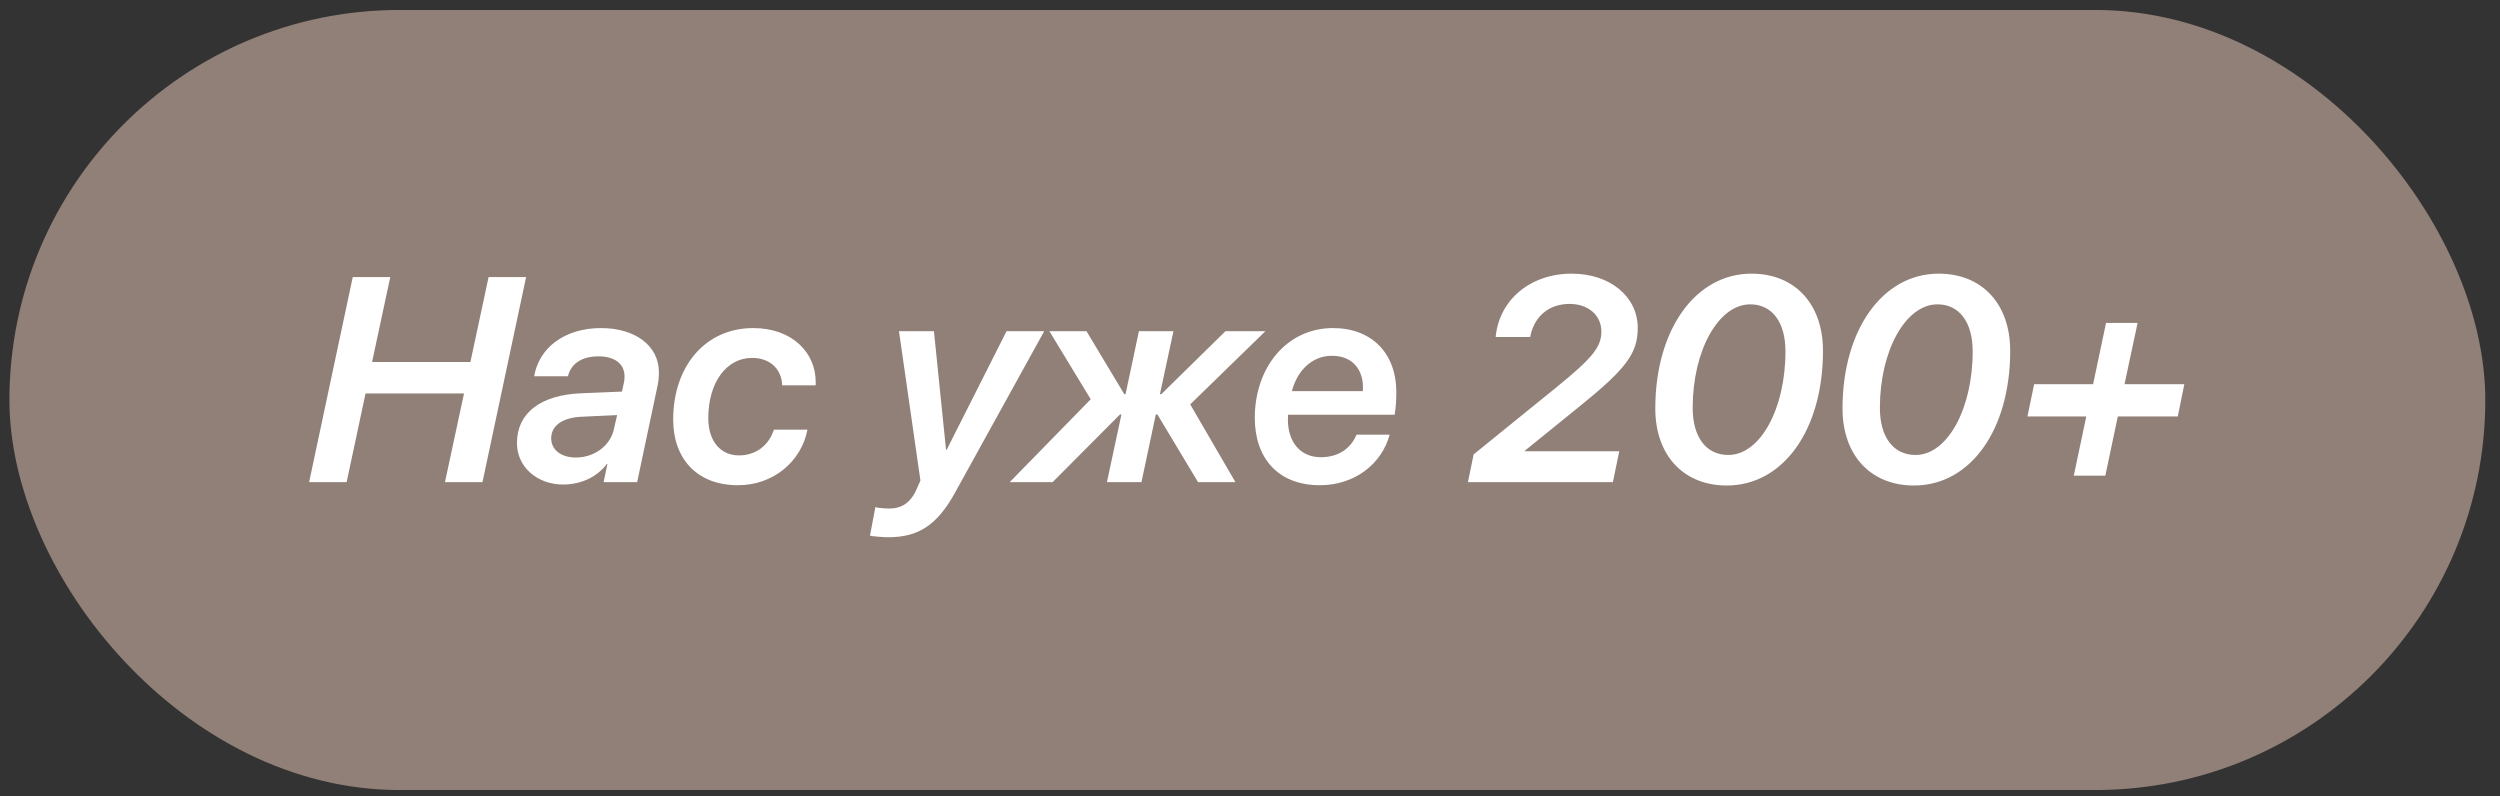 <?xml version="1.0" encoding="UTF-8"?> <svg xmlns="http://www.w3.org/2000/svg" width="157" height="50" viewBox="0 0 157 50" fill="none"><rect x="0" y="0" width="157" height="50" fill="#333333" stroke="none"/><rect x="0.592" y="0.626" width="155.485" height="48.988" rx="24.494" fill="#918077"></rect><path d="M30.3 30.276H27.944L29.14 24.708H22.956L21.769 30.276H19.413L22.153 17.399H24.509L23.366 22.735H29.541L30.684 17.399H33.039L30.3 30.276ZM36.167 28.732C37.319 28.732 38.318 28 38.55 26.965L38.755 26.064L36.542 26.171C35.337 26.216 34.615 26.724 34.615 27.527C34.615 28.259 35.248 28.732 36.167 28.732ZM35.364 30.428C33.749 30.428 32.464 29.339 32.464 27.822C32.464 25.921 33.972 24.806 36.48 24.699L39.059 24.592L39.184 24.02C39.219 23.869 39.219 23.753 39.219 23.628C39.219 22.86 38.621 22.379 37.577 22.379C36.507 22.379 35.846 22.869 35.668 23.628H33.544C33.856 21.825 35.471 20.603 37.747 20.603C39.924 20.603 41.379 21.736 41.379 23.378C41.379 23.655 41.352 23.958 41.307 24.163L40.014 30.276H37.907L38.148 29.134H38.113C37.524 29.919 36.533 30.428 35.364 30.428ZM47.3 20.603C49.781 20.603 51.226 22.173 51.226 23.985C51.226 24.145 51.226 24.145 51.226 24.199H49.12C49.093 23.226 48.406 22.477 47.228 22.477C45.613 22.477 44.48 24.029 44.48 26.26C44.48 27.706 45.247 28.598 46.407 28.598C47.478 28.598 48.273 27.974 48.603 26.983H50.709C50.316 29 48.549 30.472 46.345 30.472C43.748 30.472 42.276 28.786 42.276 26.35C42.276 23.003 44.293 20.603 47.3 20.603ZM55.778 33.738C55.492 33.738 54.778 33.685 54.635 33.64L54.974 31.846C55.108 31.9 55.599 31.936 55.849 31.936C56.581 31.936 57.197 31.614 57.598 30.642C57.598 30.624 57.803 30.196 57.803 30.178L56.456 20.799H58.651L59.41 28.241H59.454L63.211 20.799H65.576L60.007 30.883C58.83 33.051 57.607 33.738 55.778 33.738ZM79.466 20.799L74.745 25.395L77.583 30.276H75.236L72.684 26.028H72.585L71.684 30.276H69.516L70.426 26.028H70.337L66.107 30.276H63.412L68.498 25.073L65.902 20.799H68.231L70.604 24.752H70.685L71.524 20.799H73.692L72.844 24.752H72.933L76.958 20.799H79.466ZM81.13 24.565H85.583C85.592 24.494 85.592 24.386 85.592 24.297C85.592 23.271 84.985 22.343 83.647 22.343C82.37 22.343 81.46 23.298 81.13 24.565ZM82.888 30.472C80.264 30.472 78.801 28.768 78.801 26.242C78.801 23.075 80.809 20.603 83.709 20.603C86.127 20.603 87.689 22.164 87.689 24.636C87.689 25.073 87.662 25.609 87.582 26.046H80.889C80.88 26.144 80.88 26.251 80.88 26.35C80.88 27.786 81.683 28.714 82.95 28.714C84.057 28.714 84.842 28.152 85.19 27.296H87.269C86.779 29.134 85.074 30.472 82.888 30.472ZM93.927 21.165C94.15 18.818 96.113 17.185 98.71 17.185C101.101 17.185 102.85 18.622 102.85 20.594C102.85 22.2 102.11 23.173 99.156 25.555L95.783 28.286L95.774 28.34H101.69L101.289 30.276H92.187L92.544 28.536L97.719 24.342C100.004 22.486 100.566 21.799 100.566 20.817C100.566 19.8 99.745 19.086 98.567 19.086C97.273 19.086 96.336 19.871 96.095 21.165H93.927ZM108.441 30.49C105.72 30.49 103.953 28.589 103.953 25.654C103.953 20.71 106.469 17.185 109.994 17.185C112.716 17.185 114.483 19.086 114.483 22.031C114.483 27.001 111.984 30.49 108.441 30.49ZM106.3 25.609C106.3 27.456 107.147 28.572 108.539 28.572C110.538 28.572 112.127 25.68 112.127 22.066C112.127 20.228 111.288 19.113 109.914 19.113C107.915 19.113 106.3 22.022 106.3 25.609ZM120.198 30.49C117.477 30.49 115.71 28.589 115.71 25.654C115.71 20.71 118.226 17.185 121.751 17.185C124.473 17.185 126.24 19.086 126.24 22.031C126.24 27.001 123.741 30.49 120.198 30.49ZM118.057 25.609C118.057 27.456 118.904 28.572 120.297 28.572C122.295 28.572 123.884 25.68 123.884 22.066C123.884 20.228 123.045 19.113 121.671 19.113C119.672 19.113 118.057 22.022 118.057 25.609ZM132.999 26.153L132.214 29.874H130.233L131.018 26.153H127.324L127.743 24.128H131.447L132.259 20.282H134.24L133.419 24.128H137.176L136.765 26.153H132.999Z" fill="white"></path></svg> 